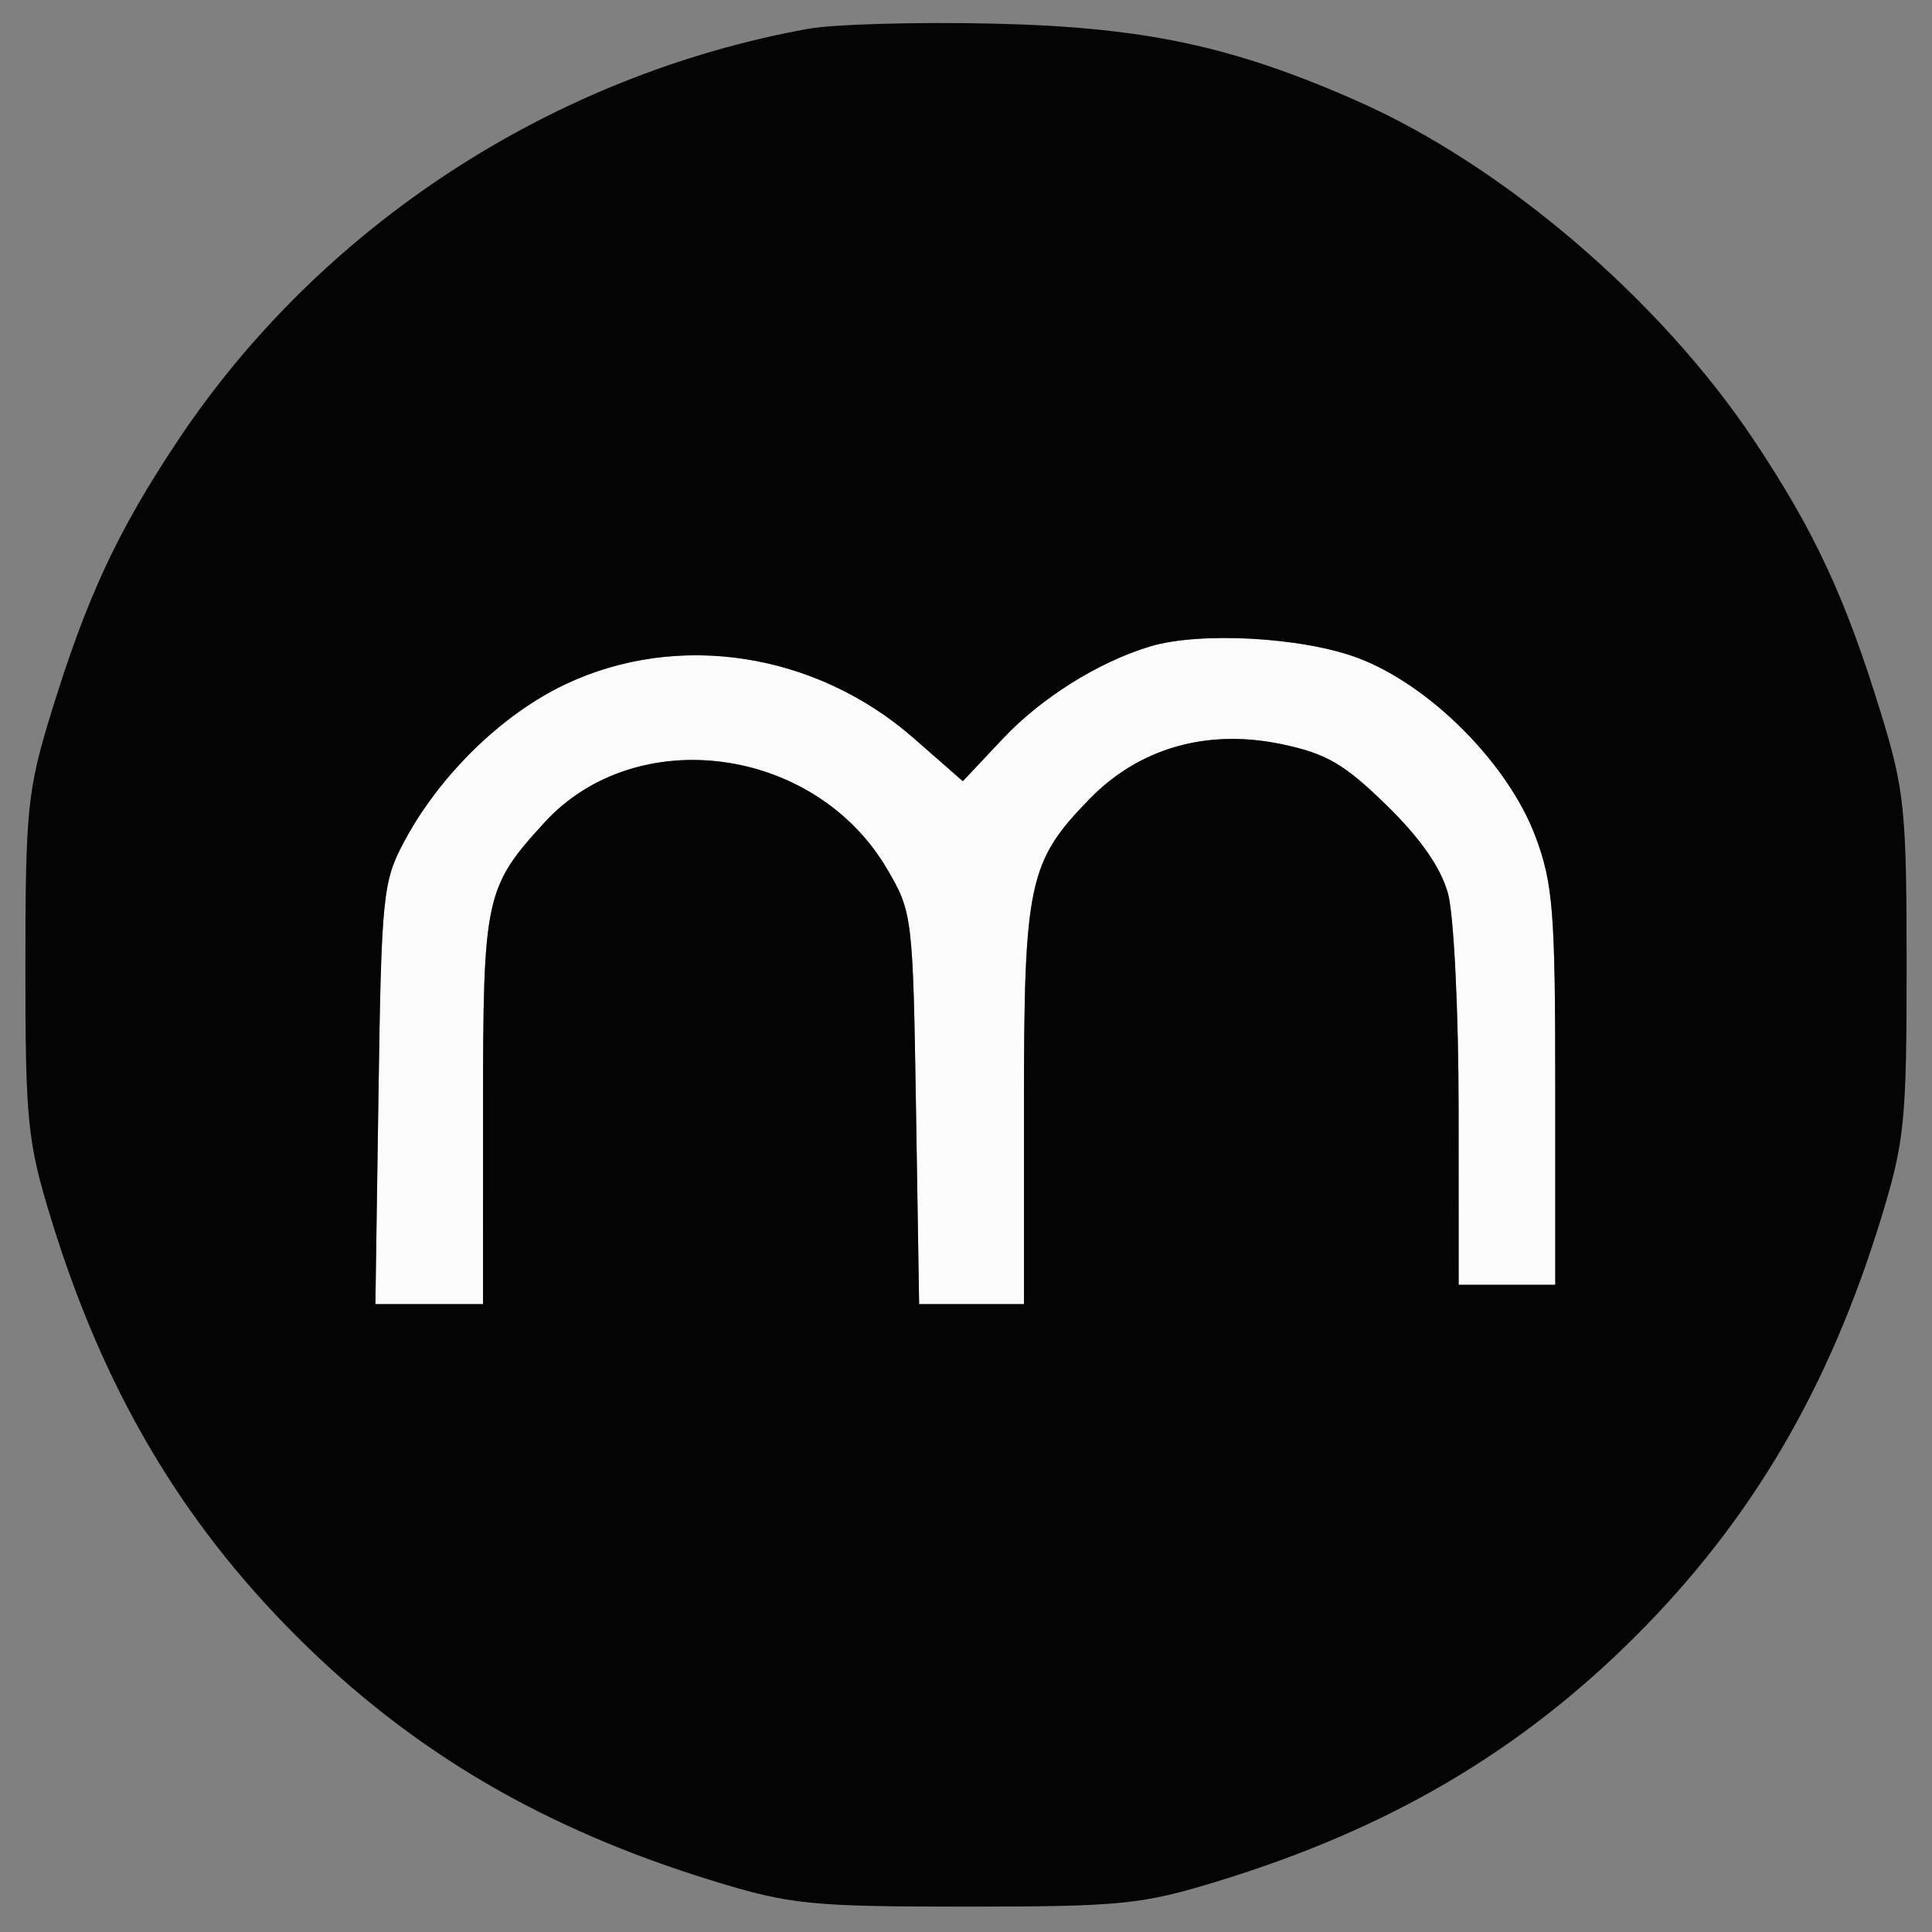 <?xml version="1.0" encoding="UTF-8"?>
<svg data-bbox="2.628 2.385 194.744 194.987" viewBox="0 0 200 200" height="200" width="200" xmlns="http://www.w3.org/2000/svg" data-type="tint">
    <rect x="0" y="0" width="200" height="200" fill="#808080" stroke="none"/>
    <g>
        <path fill-rule="evenodd" fill="#fbfbfb" d="M119 66.935c-5.352 1.634-11.215 5.314-15.182 9.529l-4.145 4.405-5.087-4.454c-10.154-8.89-24.44-11.094-36.086-5.565-6.566 3.117-12.998 9.404-16.679 16.301-2.189 4.101-2.339 5.588-2.641 26.099L38.86 135H50l.004-20.25c.004-21.882.221-22.893 6.351-29.595 9.516-10.403 27.998-7.915 35.458 4.775 2.641 4.491 2.693 4.919 3.011 24.82l.323 20.25H106v-20.532c0-23.063.473-25.275 6.794-31.761 5.133-5.268 12.144-7.277 19.826-5.682 4.664.968 6.52 2.044 10.904 6.321 3.519 3.432 5.648 6.49 6.374 9.154.601 2.202 1.093 12.202 1.096 22.25L151 133h10v-20.462c0-18.179-.229-21.074-2.049-25.941-2.824-7.546-10.941-15.701-18.41-18.496-5.769-2.158-16.404-2.734-21.541-1.166"/>
        <path fill-rule="evenodd" fill="#040404" d="M83.66 2.983c-26.528 4.806-50.468 20.439-65.236 42.6-6.27 9.409-9.472 16.297-13.147 28.278C2.842 81.804 2.628 83.911 2.628 100s.214 18.196 2.649 26.139c5.398 17.599 13.407 31.234 25.378 43.206 11.972 11.971 25.607 19.98 43.206 25.378 7.943 2.435 10.05 2.649 26.139 2.649s18.196-.214 26.139-2.649c17.599-5.398 31.234-13.407 43.206-25.378 11.971-11.972 19.98-25.607 25.378-43.206 2.435-7.943 2.649-10.05 2.649-26.139s-.214-18.196-2.649-26.139c-3.675-11.981-6.877-18.869-13.147-28.278-9.684-14.531-25.915-28.421-41.021-35.101C127.66 4.779 118.482 2.816 103 2.449c-7.975-.188-16.678.052-19.34.534M119 66.935c-5.352 1.634-11.215 5.314-15.182 9.529l-4.145 4.405-5.087-4.454c-10.154-8.89-24.44-11.094-36.086-5.565-6.566 3.117-12.998 9.404-16.679 16.301-2.189 4.101-2.339 5.588-2.641 26.099L38.86 135H50l.004-20.25c.004-21.882.221-22.893 6.351-29.595 9.516-10.403 27.998-7.915 35.458 4.775 2.641 4.491 2.693 4.919 3.011 24.82l.323 20.25H106v-20.532c0-23.063.473-25.275 6.794-31.761 5.133-5.268 12.144-7.277 19.826-5.682 4.664.968 6.52 2.044 10.904 6.321 3.519 3.432 5.648 6.49 6.374 9.154.601 2.202 1.093 12.202 1.096 22.25L151 133h10v-20.462c0-18.179-.229-21.074-2.049-25.941-2.824-7.546-10.941-15.701-18.41-18.496-5.769-2.158-16.404-2.734-21.541-1.166"/>
    </g>
</svg>
